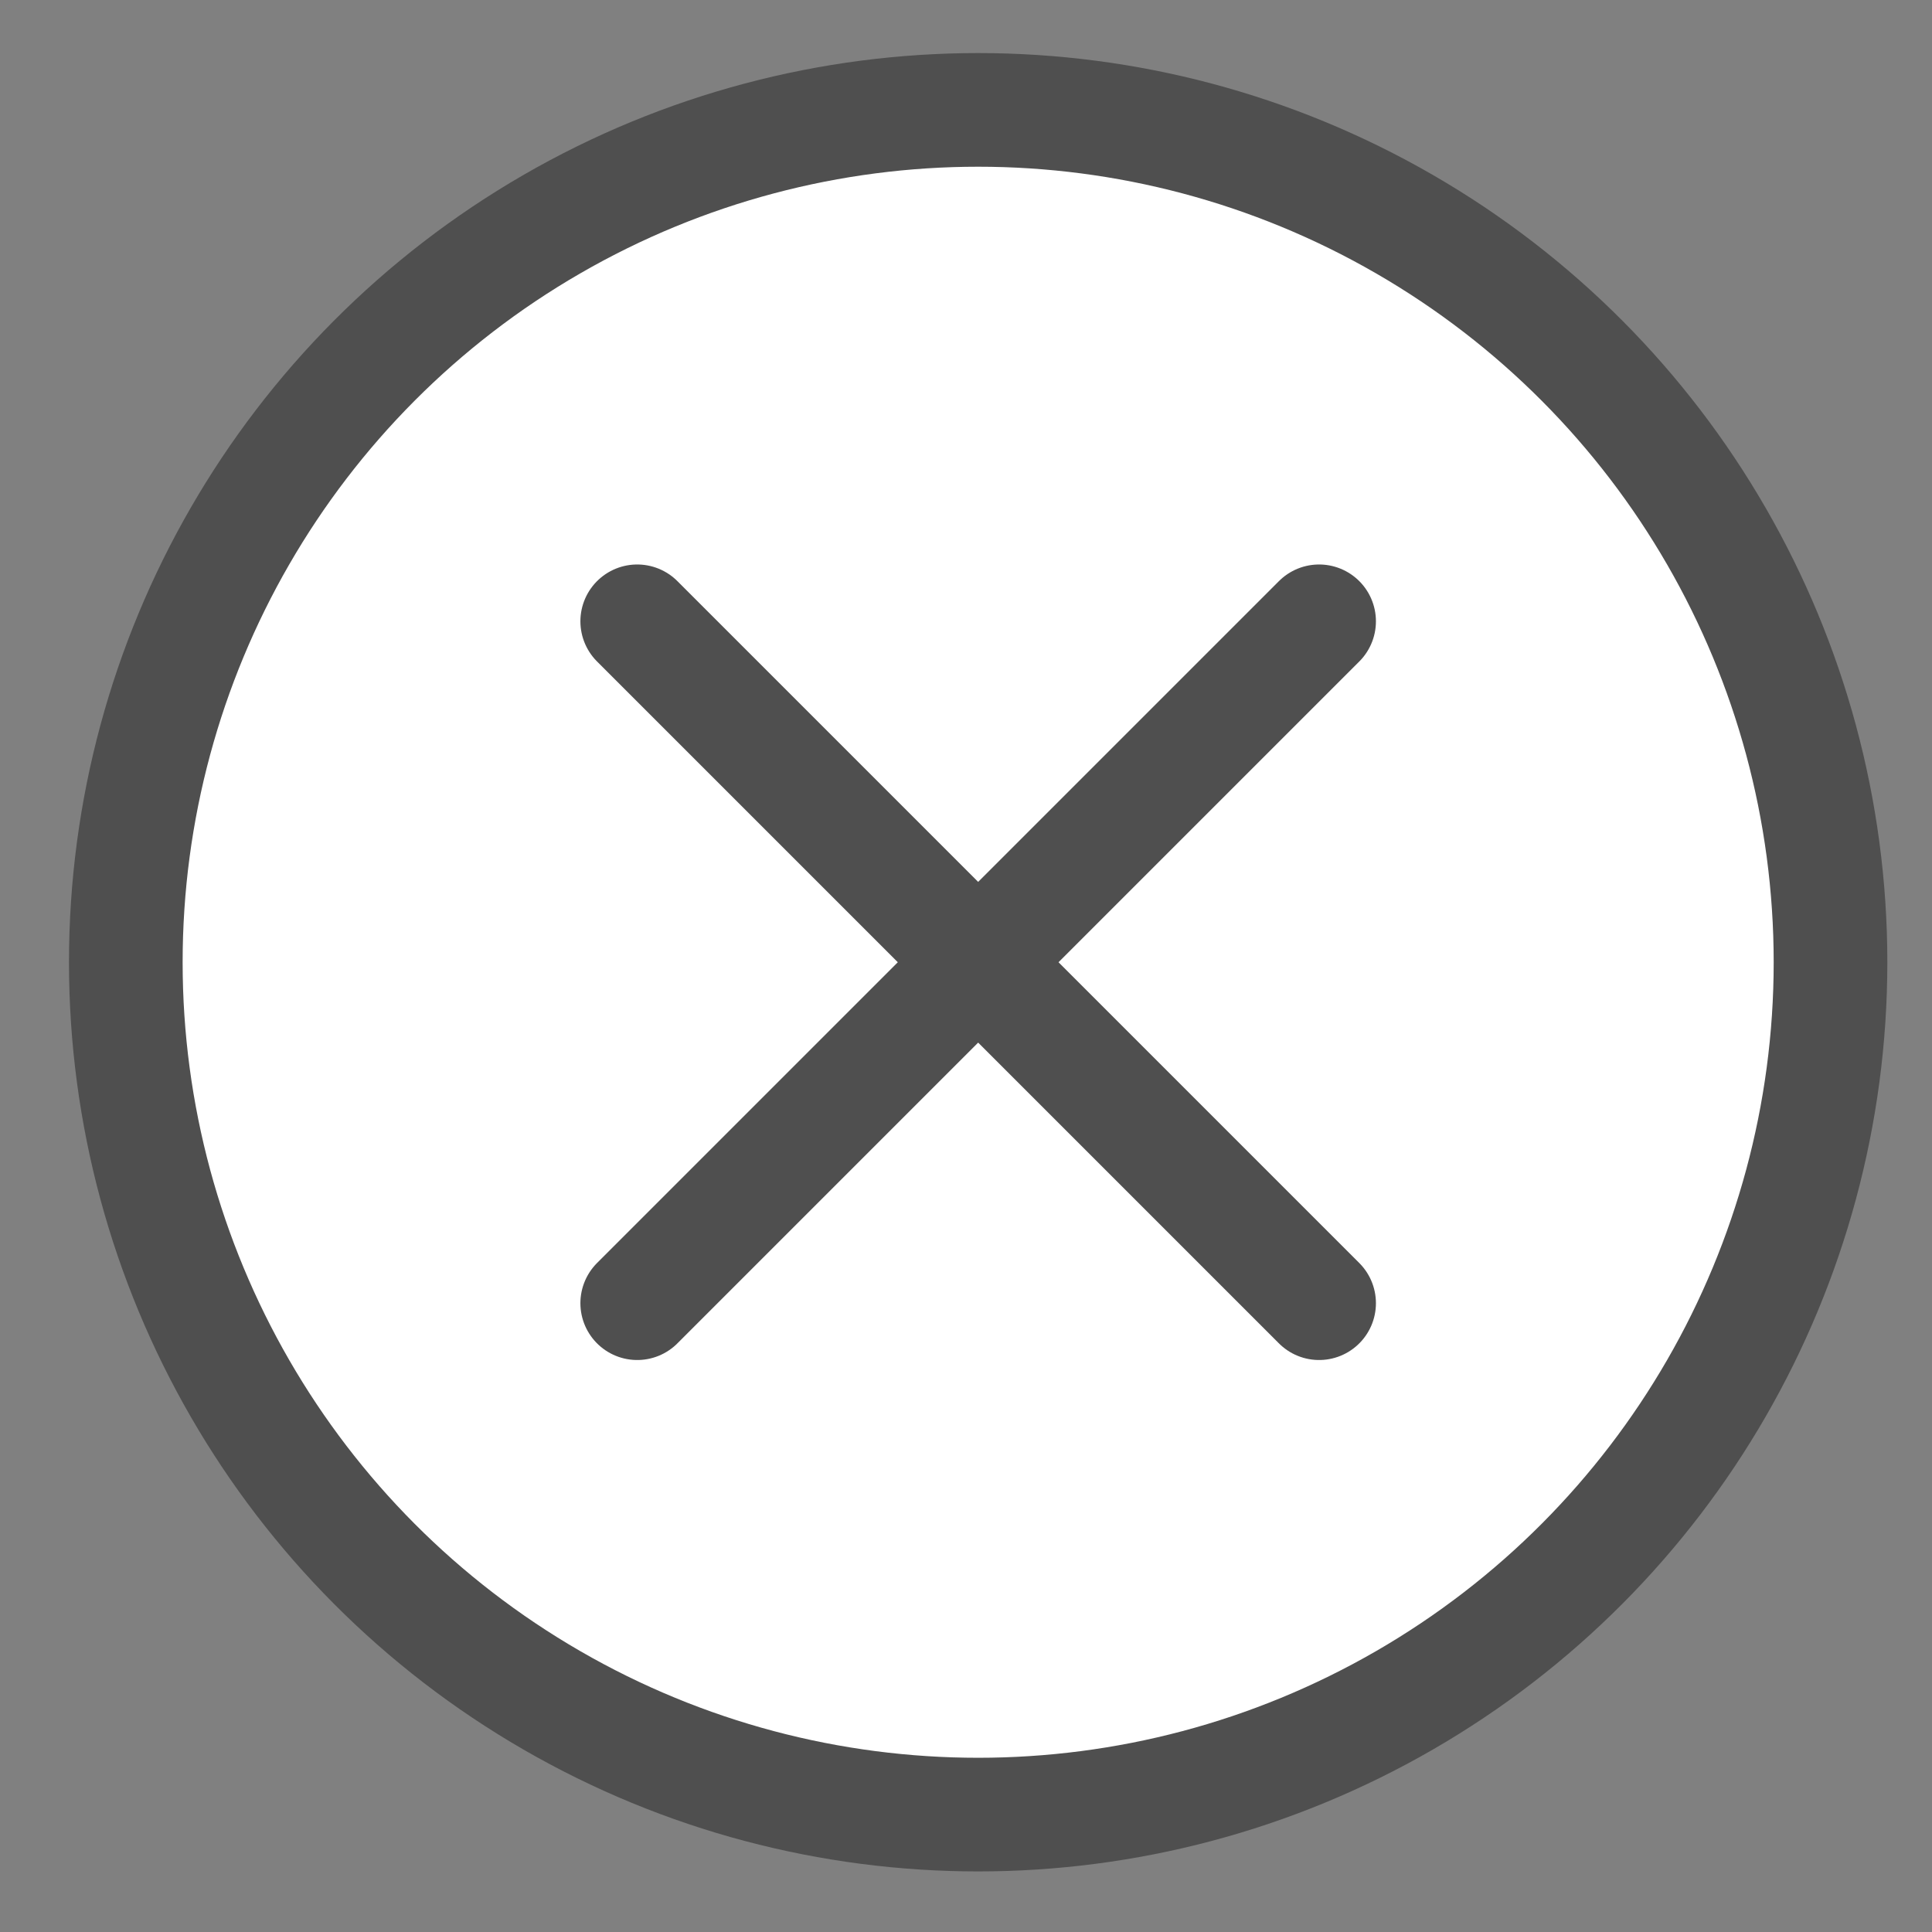 <svg width="17" height="17" viewBox="0 0 17 17" fill="none" xmlns="http://www.w3.org/2000/svg">
<rect x="0" y="0" width="17" height="17" fill="#808080" stroke="none"/>
<circle cx="8.607" cy="8.467" r="7.5" fill="white" stroke="#4F4F4F"/>
<path d="M5.607 5.467L11.607 11.467M11.607 5.467L5.607 11.467" stroke="#4F4F4F" stroke-linecap="round"/>
</svg>
